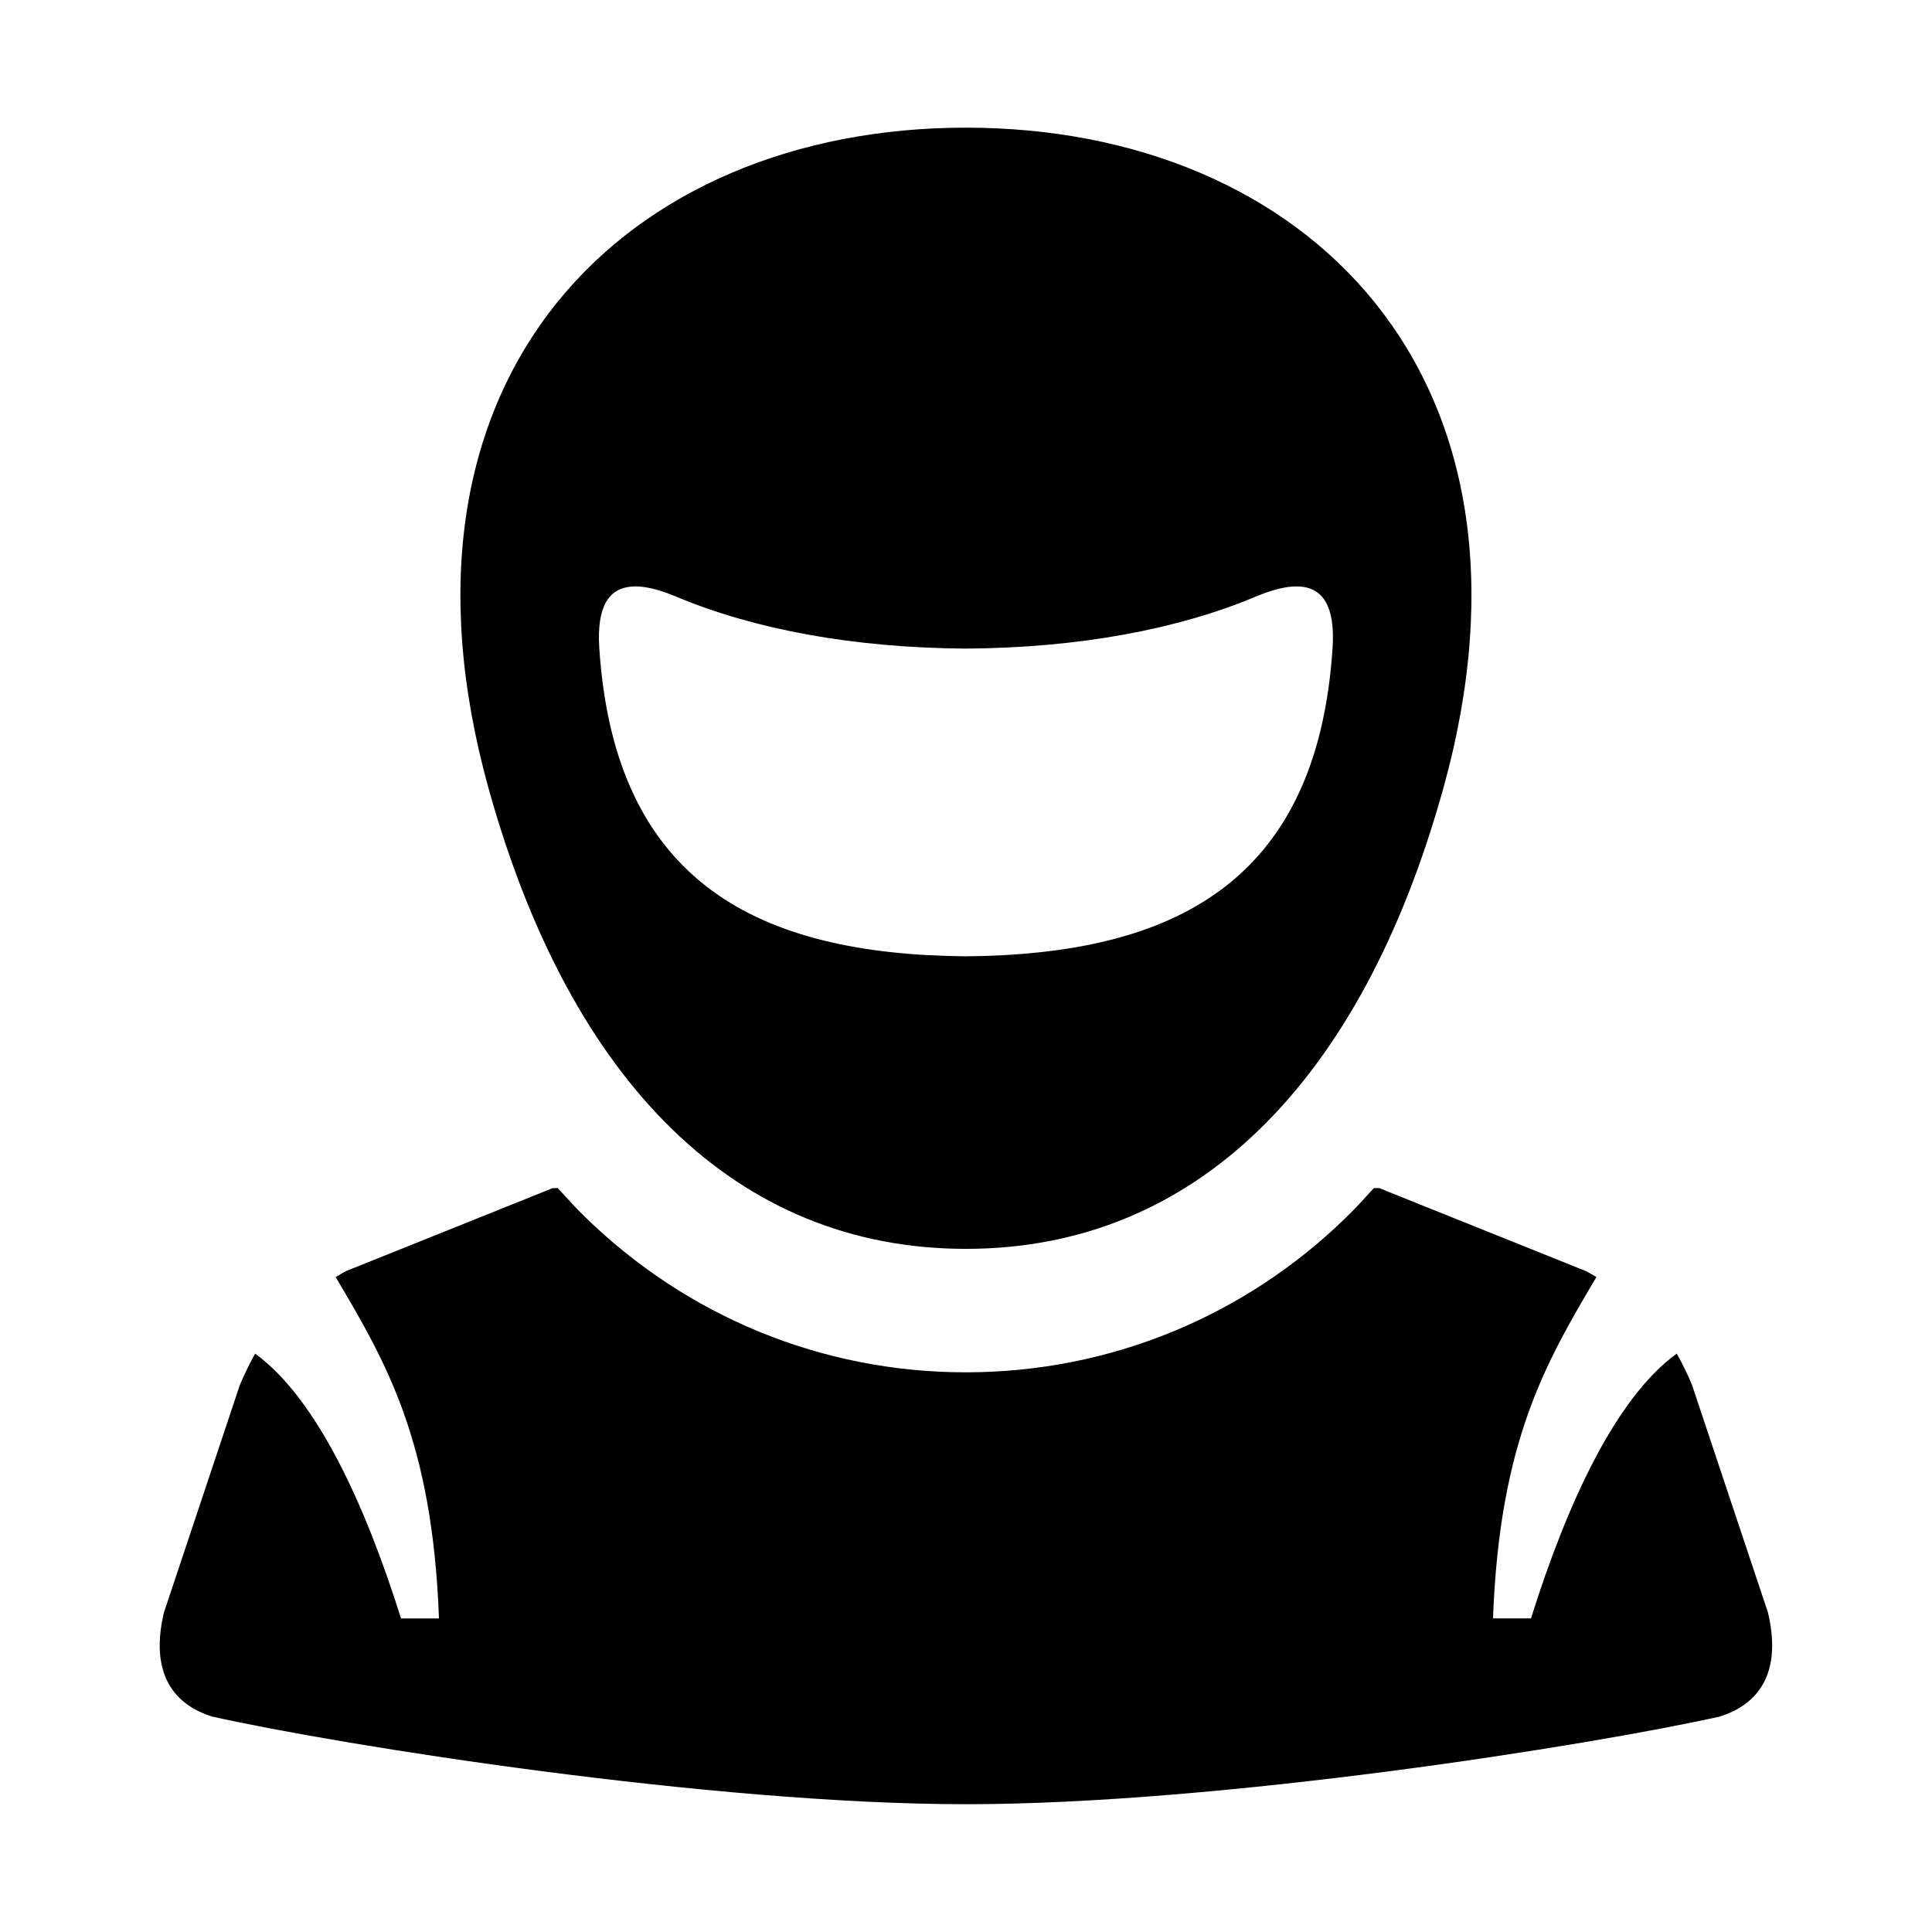 <?xml version="1.0" encoding="UTF-8"?>
<!-- Uploaded to: ICON Repo, www.svgrepo.com, Generator: ICON Repo Mixer Tools -->
<svg fill="#000000" width="800px" height="800px" version="1.1" viewBox="144 144 512 512" xmlns="http://www.w3.org/2000/svg">
 <g>
  <path d="m290.45 458.87-54.844 22.023c-0.961 0.52-1.773 1.043-2.652 1.539 13.414 22.621 25.656 43.586 27.379 90.469h-10.059c-9.562-30.441-22.488-58.426-38.664-70.18-1.398 2.508-2.711 5.199-4.023 8.23l-20.172 60.461c-4.227 18.133 4.664 24.949 12.77 27.492 34.605 7.727 132.66 23.23 199.8 23.23v-0.023l0.023 0.023c67.125 0 165.14-15.512 199.75-23.23 8.133-2.543 17.023-9.359 12.793-27.492l-20.176-60.469c-1.281-3.027-2.594-5.715-4.023-8.23-16.184 11.762-29.07 39.746-38.625 70.18h-10.059c1.719-46.883 13.996-67.848 27.402-90.469-0.895-0.504-1.719-1.023-2.711-1.539l-54.844-22.023h-1.422c-2.43 2.66-4.844 5.336-7.41 7.816-26.762 26.07-62.449 41-100.73 41-38.312 0-73.93-14.93-100.73-41-2.57-2.473-4.988-5.156-7.402-7.816z"/>
  <path d="m311.15 299.47c3.387-0.352 7.586 0.762 12.129 2.68 20.527 8.609 46.715 13.531 76.68 13.738 30.004-0.203 56.191-5.129 76.715-13.738 12.16-5.094 21.66-4.43 20.465 13.652-4.109 62.59-42.719 81.141-97.18 81.633-54.426-0.488-93.023-19.043-97.137-81.633-0.758-11.285 2.688-15.809 8.328-16.332zm88.816-121.64c-89.855 0-157.06 65.34-126.45 175.26 21.699 77.867 65.691 121.87 126.45 121.87 60.758 0 104.79-44 126.48-121.87 30.613-109.92-36.594-175.26-126.48-175.26z" fill-rule="evenodd"/>
 </g>
</svg>